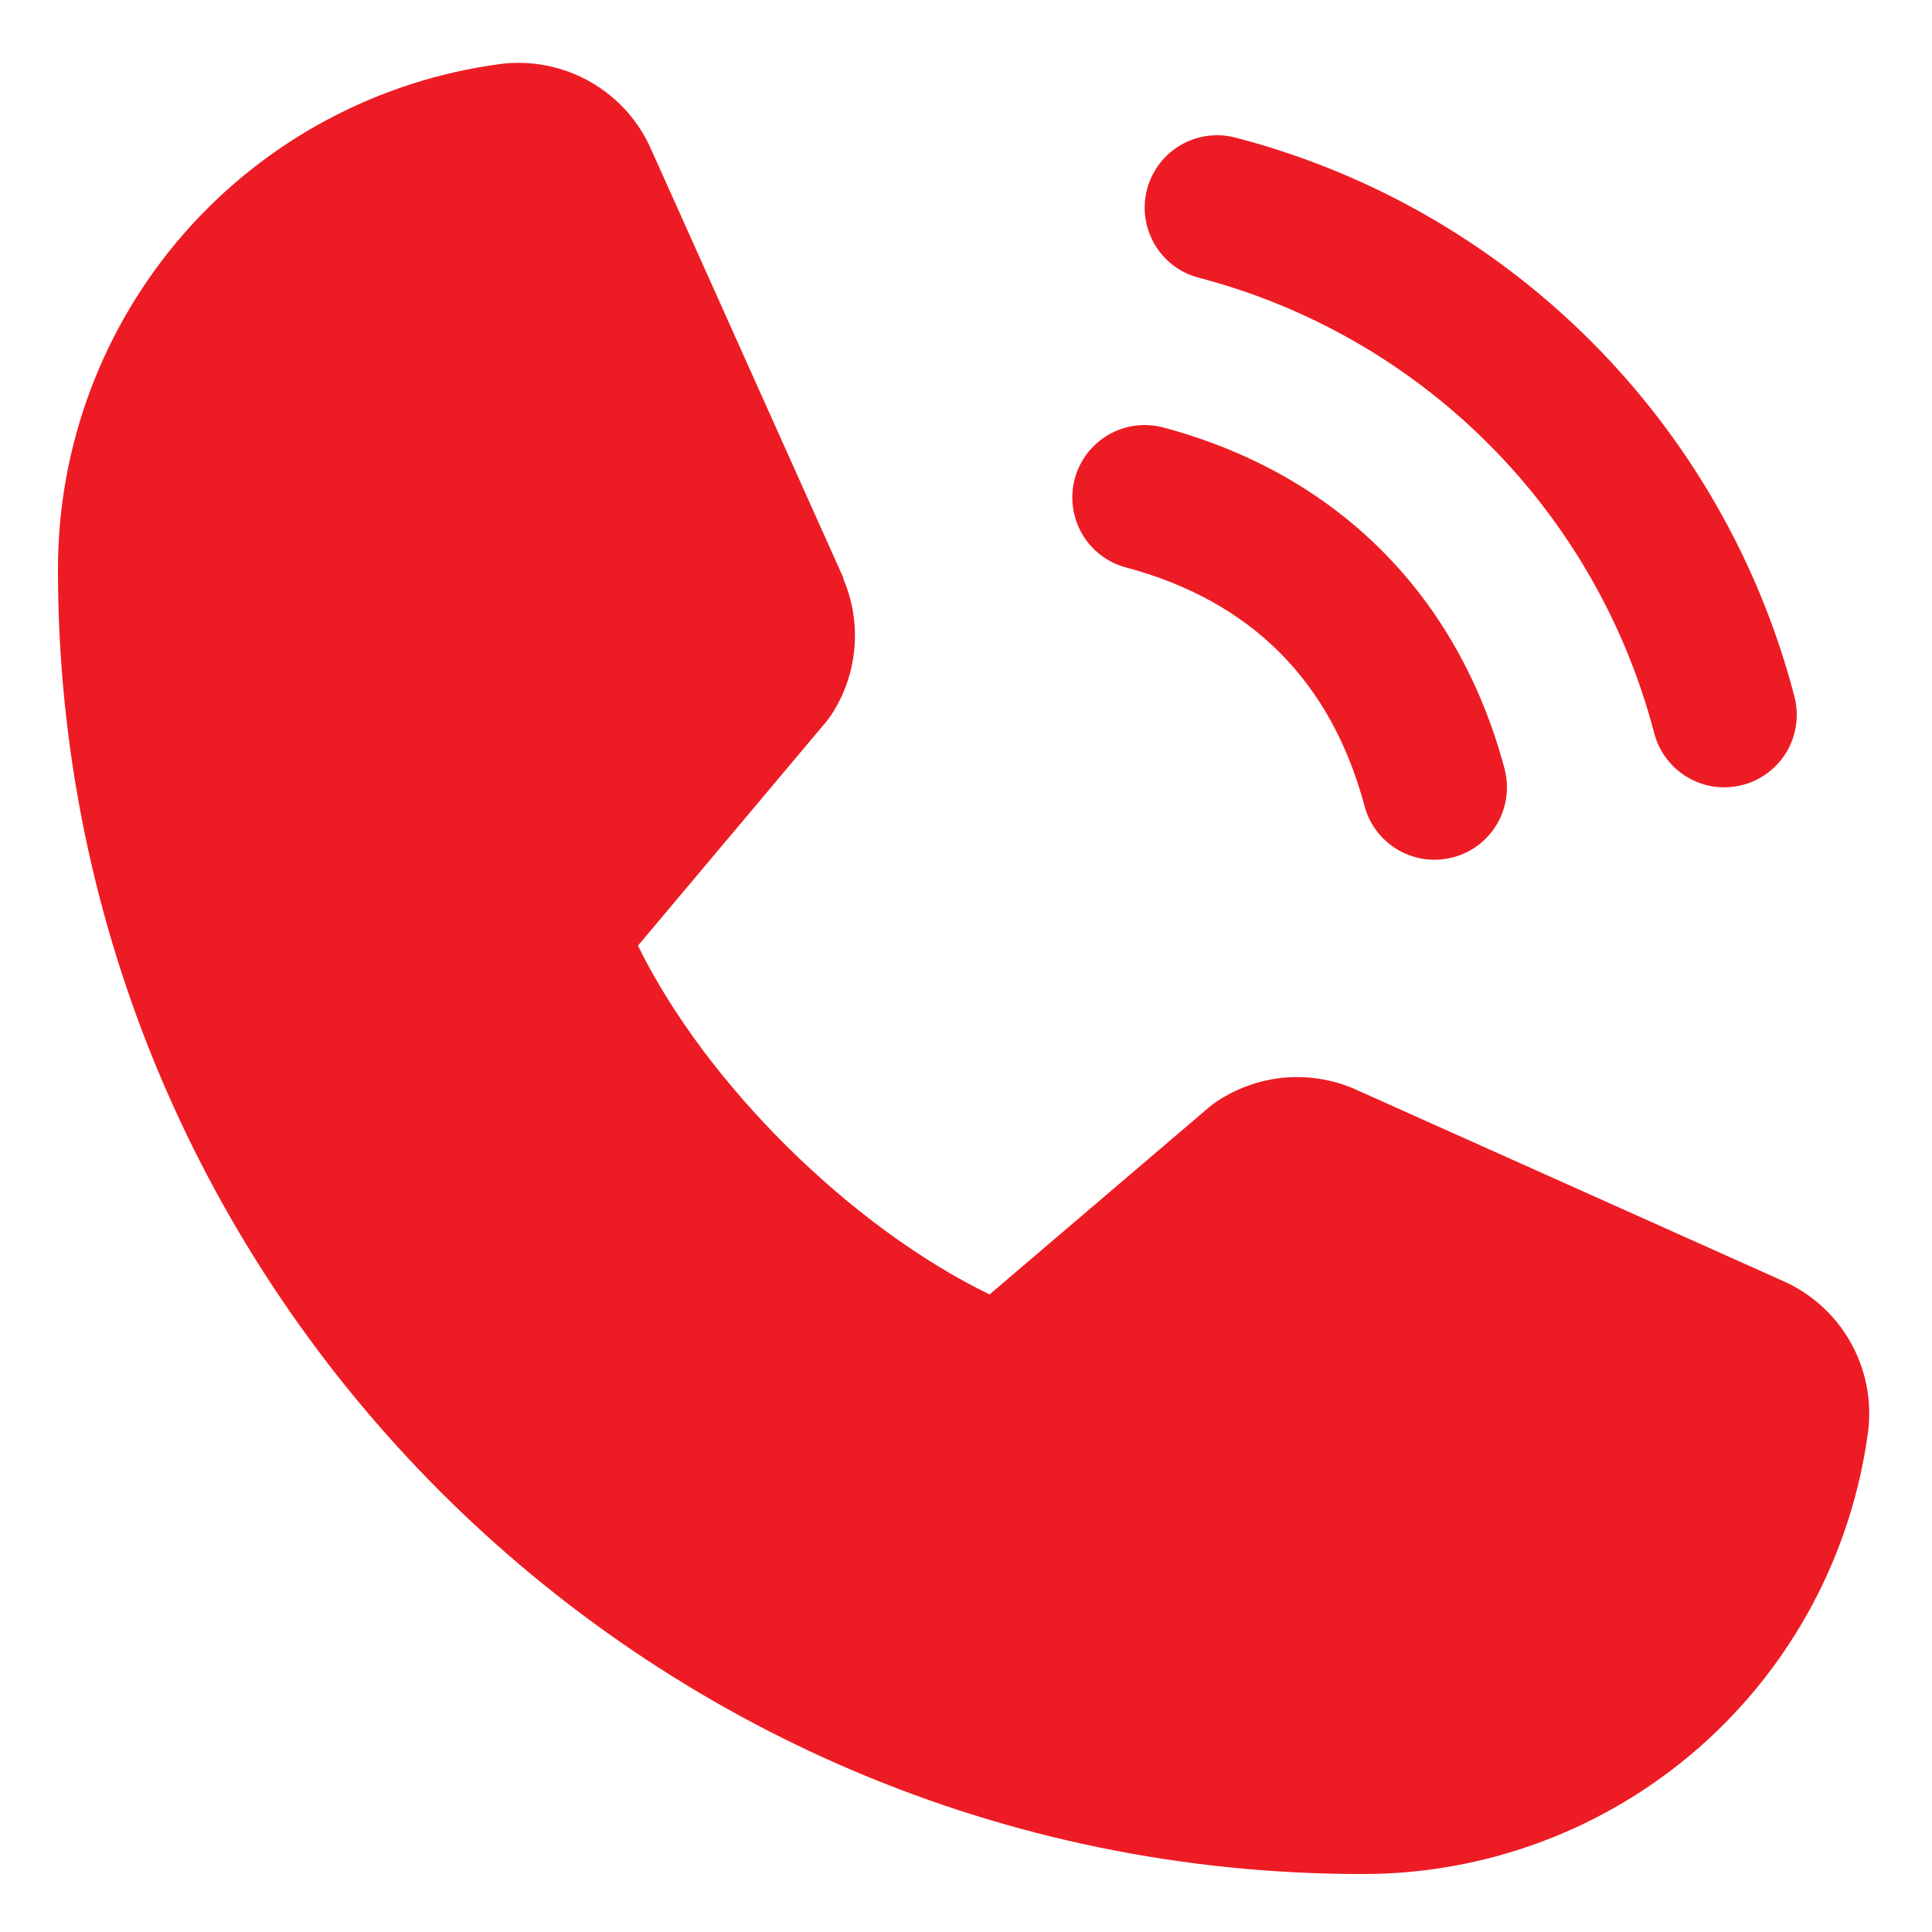 <svg width="25" height="25" viewBox="0 0 25 25" fill="none" xmlns="http://www.w3.org/2000/svg">
<path d="M14.844 2.445C14.876 2.326 14.931 2.214 15.006 2.117C15.081 2.019 15.174 1.937 15.281 1.875C15.388 1.814 15.505 1.774 15.627 1.758C15.75 1.742 15.874 1.75 15.993 1.782C17.731 2.235 19.316 3.144 20.586 4.414C21.856 5.684 22.765 7.269 23.218 9.007C23.25 9.126 23.258 9.25 23.242 9.373C23.226 9.495 23.186 9.612 23.125 9.719C23.063 9.826 22.981 9.919 22.883 9.994C22.786 10.069 22.674 10.124 22.555 10.156C22.476 10.177 22.394 10.187 22.312 10.188C22.106 10.188 21.905 10.12 21.742 9.994C21.578 9.868 21.46 9.692 21.407 9.493C21.037 8.074 20.296 6.779 19.259 5.742C18.222 4.705 16.927 3.963 15.509 3.593C15.389 3.562 15.278 3.507 15.18 3.432C15.082 3.357 15 3.264 14.938 3.157C14.877 3.05 14.836 2.932 14.82 2.81C14.804 2.688 14.812 2.564 14.844 2.445ZM14.571 7.343C16.187 7.775 17.225 8.814 17.657 10.43C17.71 10.63 17.828 10.806 17.992 10.931C18.155 11.057 18.356 11.125 18.562 11.125C18.644 11.125 18.726 11.114 18.805 11.093C18.924 11.062 19.036 11.007 19.133 10.932C19.231 10.857 19.313 10.763 19.375 10.657C19.436 10.55 19.476 10.432 19.492 10.31C19.508 10.188 19.5 10.064 19.468 9.945C18.868 7.7 17.3 6.132 15.055 5.532C14.936 5.5 14.812 5.492 14.69 5.508C14.568 5.524 14.45 5.564 14.344 5.626C14.237 5.688 14.144 5.77 14.069 5.867C13.994 5.965 13.939 6.077 13.907 6.196C13.876 6.314 13.867 6.439 13.884 6.561C13.9 6.683 13.94 6.8 14.001 6.907C14.063 7.014 14.145 7.107 14.243 7.182C14.341 7.257 14.452 7.312 14.571 7.343ZM23.059 16.57L17.538 14.096L17.523 14.089C17.236 13.966 16.924 13.917 16.613 13.945C16.303 13.974 16.005 14.08 15.745 14.253C15.715 14.273 15.685 14.295 15.657 14.318L12.805 16.75C10.998 15.872 9.132 14.021 8.255 12.237L10.69 9.341C10.713 9.312 10.736 9.283 10.757 9.251C10.926 8.993 11.029 8.696 11.056 8.388C11.083 8.08 11.033 7.77 10.911 7.486V7.472L8.43 1.942C8.27 1.571 7.993 1.262 7.642 1.061C7.291 0.86 6.884 0.778 6.483 0.827C4.895 1.036 3.437 1.815 2.382 3.02C1.327 4.226 0.747 5.773 0.75 7.375C0.75 16.68 8.32 24.25 17.625 24.25C19.227 24.253 20.774 23.673 21.98 22.618C23.185 21.563 23.965 20.105 24.174 18.517C24.223 18.116 24.141 17.709 23.94 17.358C23.739 17.007 23.43 16.731 23.059 16.57Z" fill="#ED1C24"/>
</svg>
